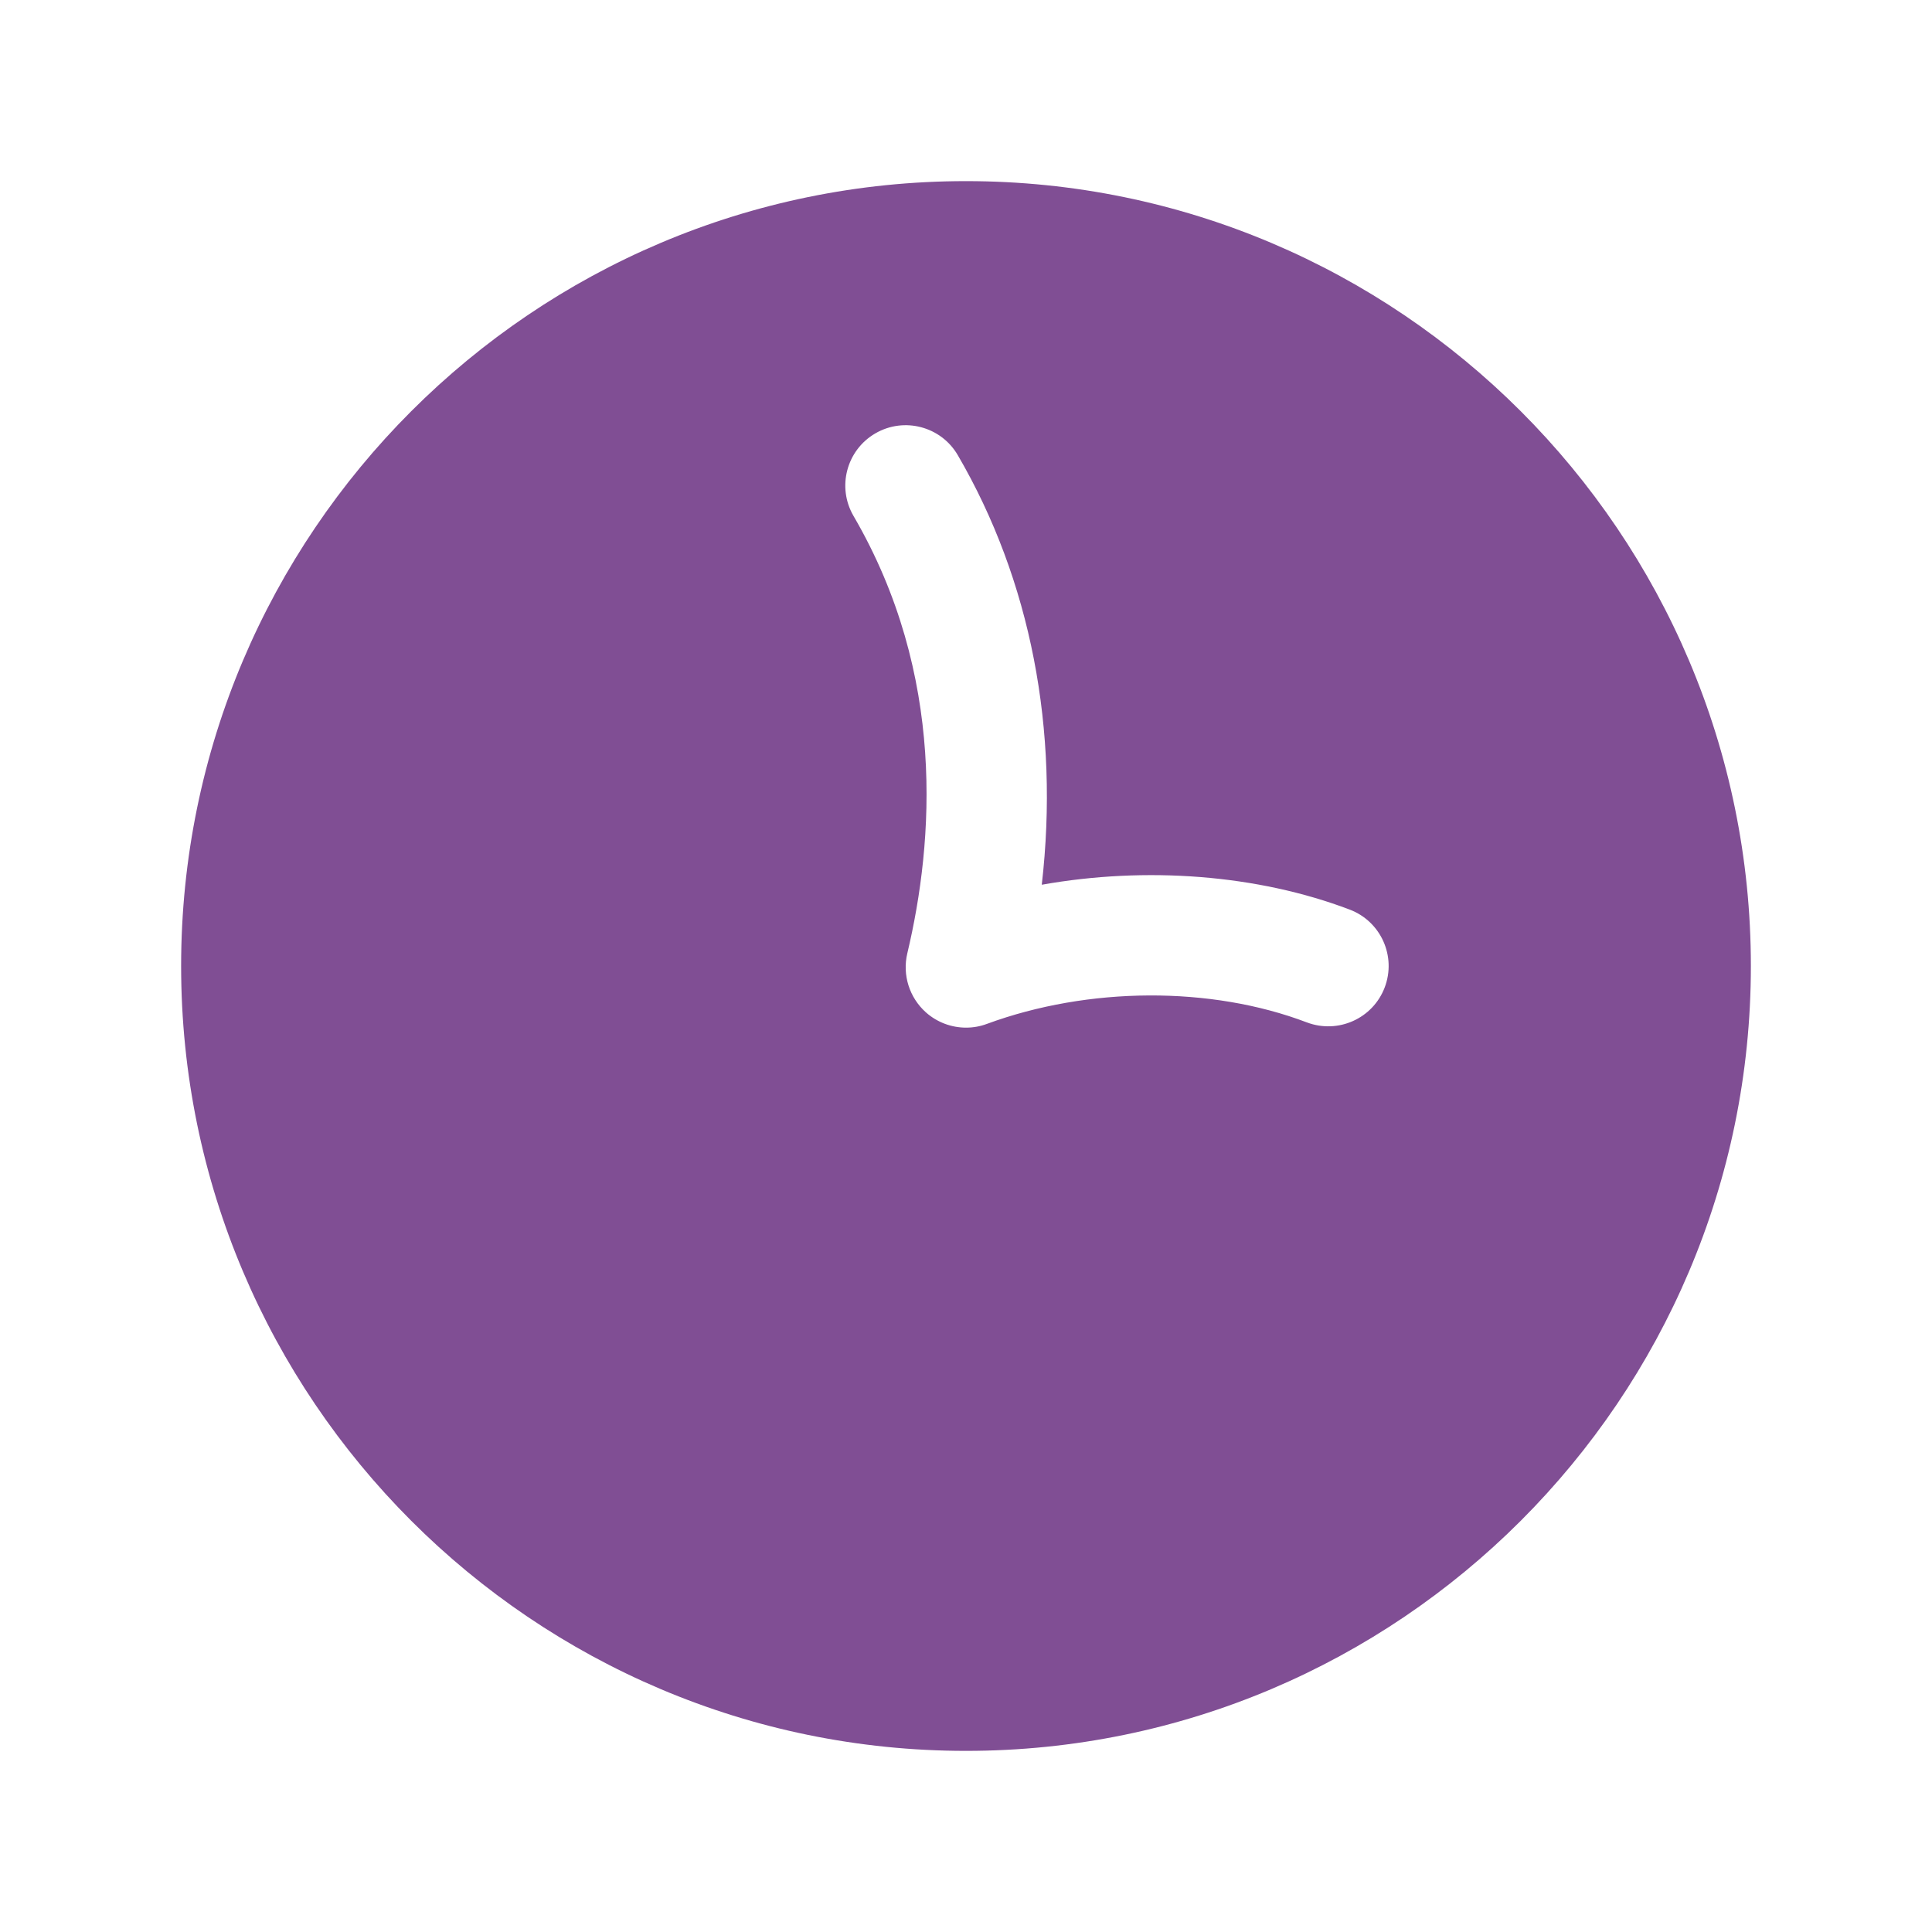 <?xml version="1.0" encoding="UTF-8"?>
<svg id="Calque_1" xmlns="http://www.w3.org/2000/svg" version="1.1" viewBox="0 0 32 32">
  <!-- Generator: Adobe Illustrator 29.8.1, SVG Export Plug-In . SVG Version: 2.1.1 Build 2)  -->
  <defs>
    <style>
      .st0 {
        fill: #804e94;
      }
    </style>
  </defs>
  <path class="st0" d="M16,3c-7.17,0-13,5.83-13,13s5.83,13,13,13,13-5.83,13-13S23.17,3,16,3ZM22.935,16.355c-.196.516-.773.774-1.29.579-1.588-.604-3.618-.594-5.299.025-.112.042-.229.062-.345.062-.241,0-.478-.087-.664-.252-.275-.245-.394-.621-.309-.979.44-1.851.644-4.61-.891-7.244-.278-.477-.117-1.089.36-1.367.476-.278,1.09-.117,1.367.36,1.208,2.072,1.686,4.551,1.391,7.115,1.726-.307,3.571-.17,5.101.412.516.196.775.773.579,1.289Z"/>
</svg>